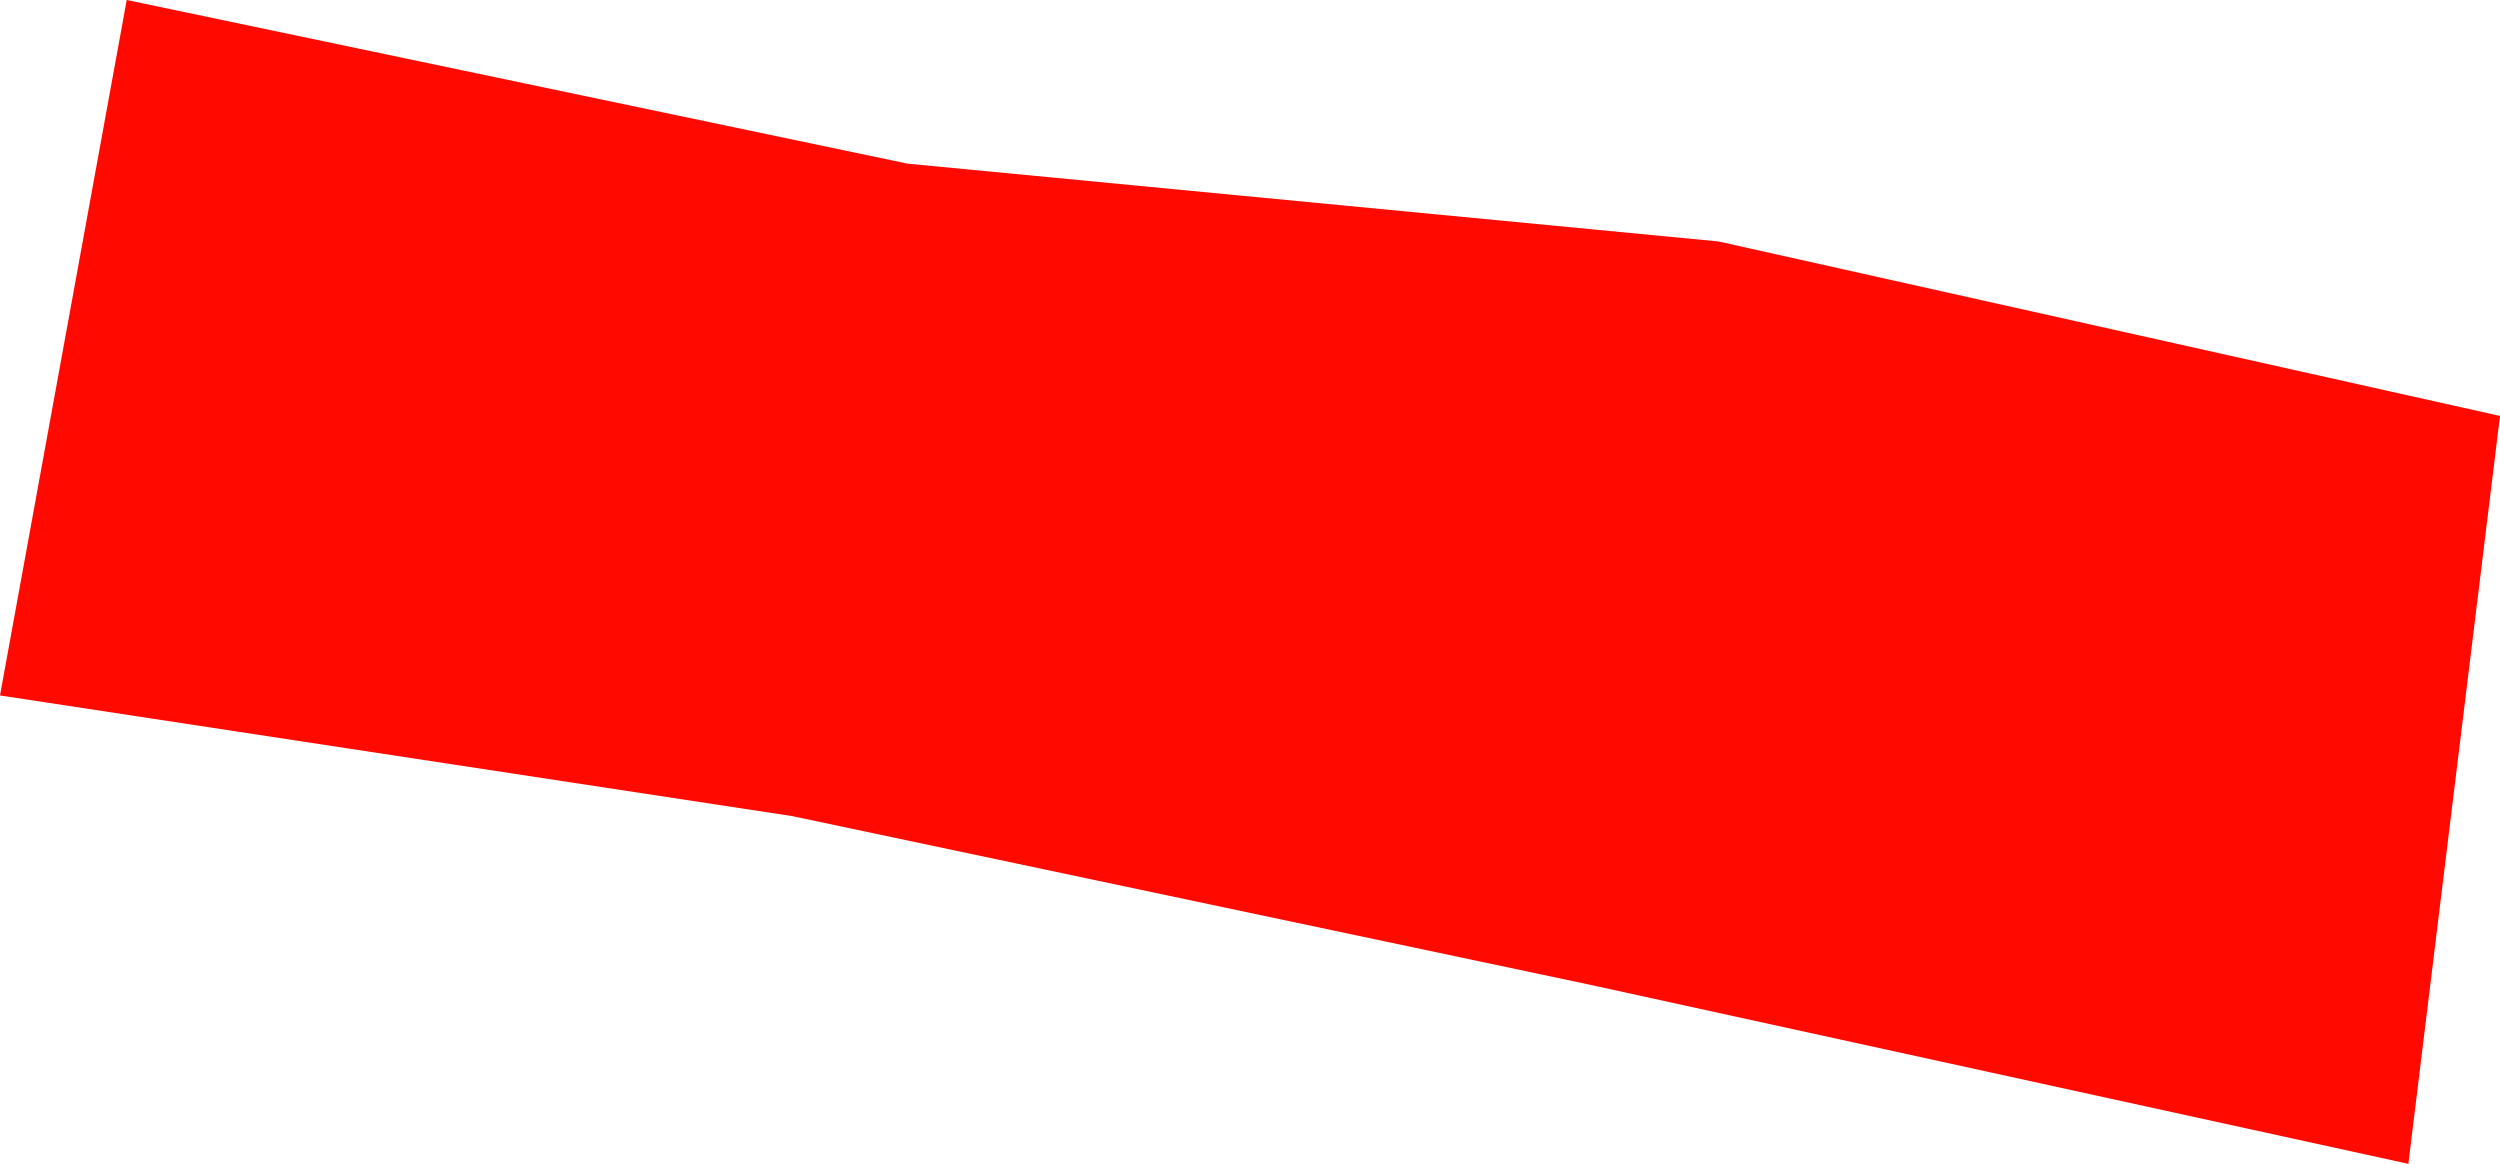 <?xml version="1.0" encoding="UTF-8"?> <svg xmlns="http://www.w3.org/2000/svg" id="_Слой_2" data-name="Слой 2" viewBox="0 0 218.78 101.85"><defs><style> .cls-1 { fill: #ff0900; } </style></defs><g id="_1200" data-name="1200"><polygon class="cls-1" points="11.09 0 79.41 14.32 150.39 21.13 218.78 36.4 210.76 101.85 138.92 86.13 69.33 71.42 0 60.86 11.09 0"></polygon></g></svg> 